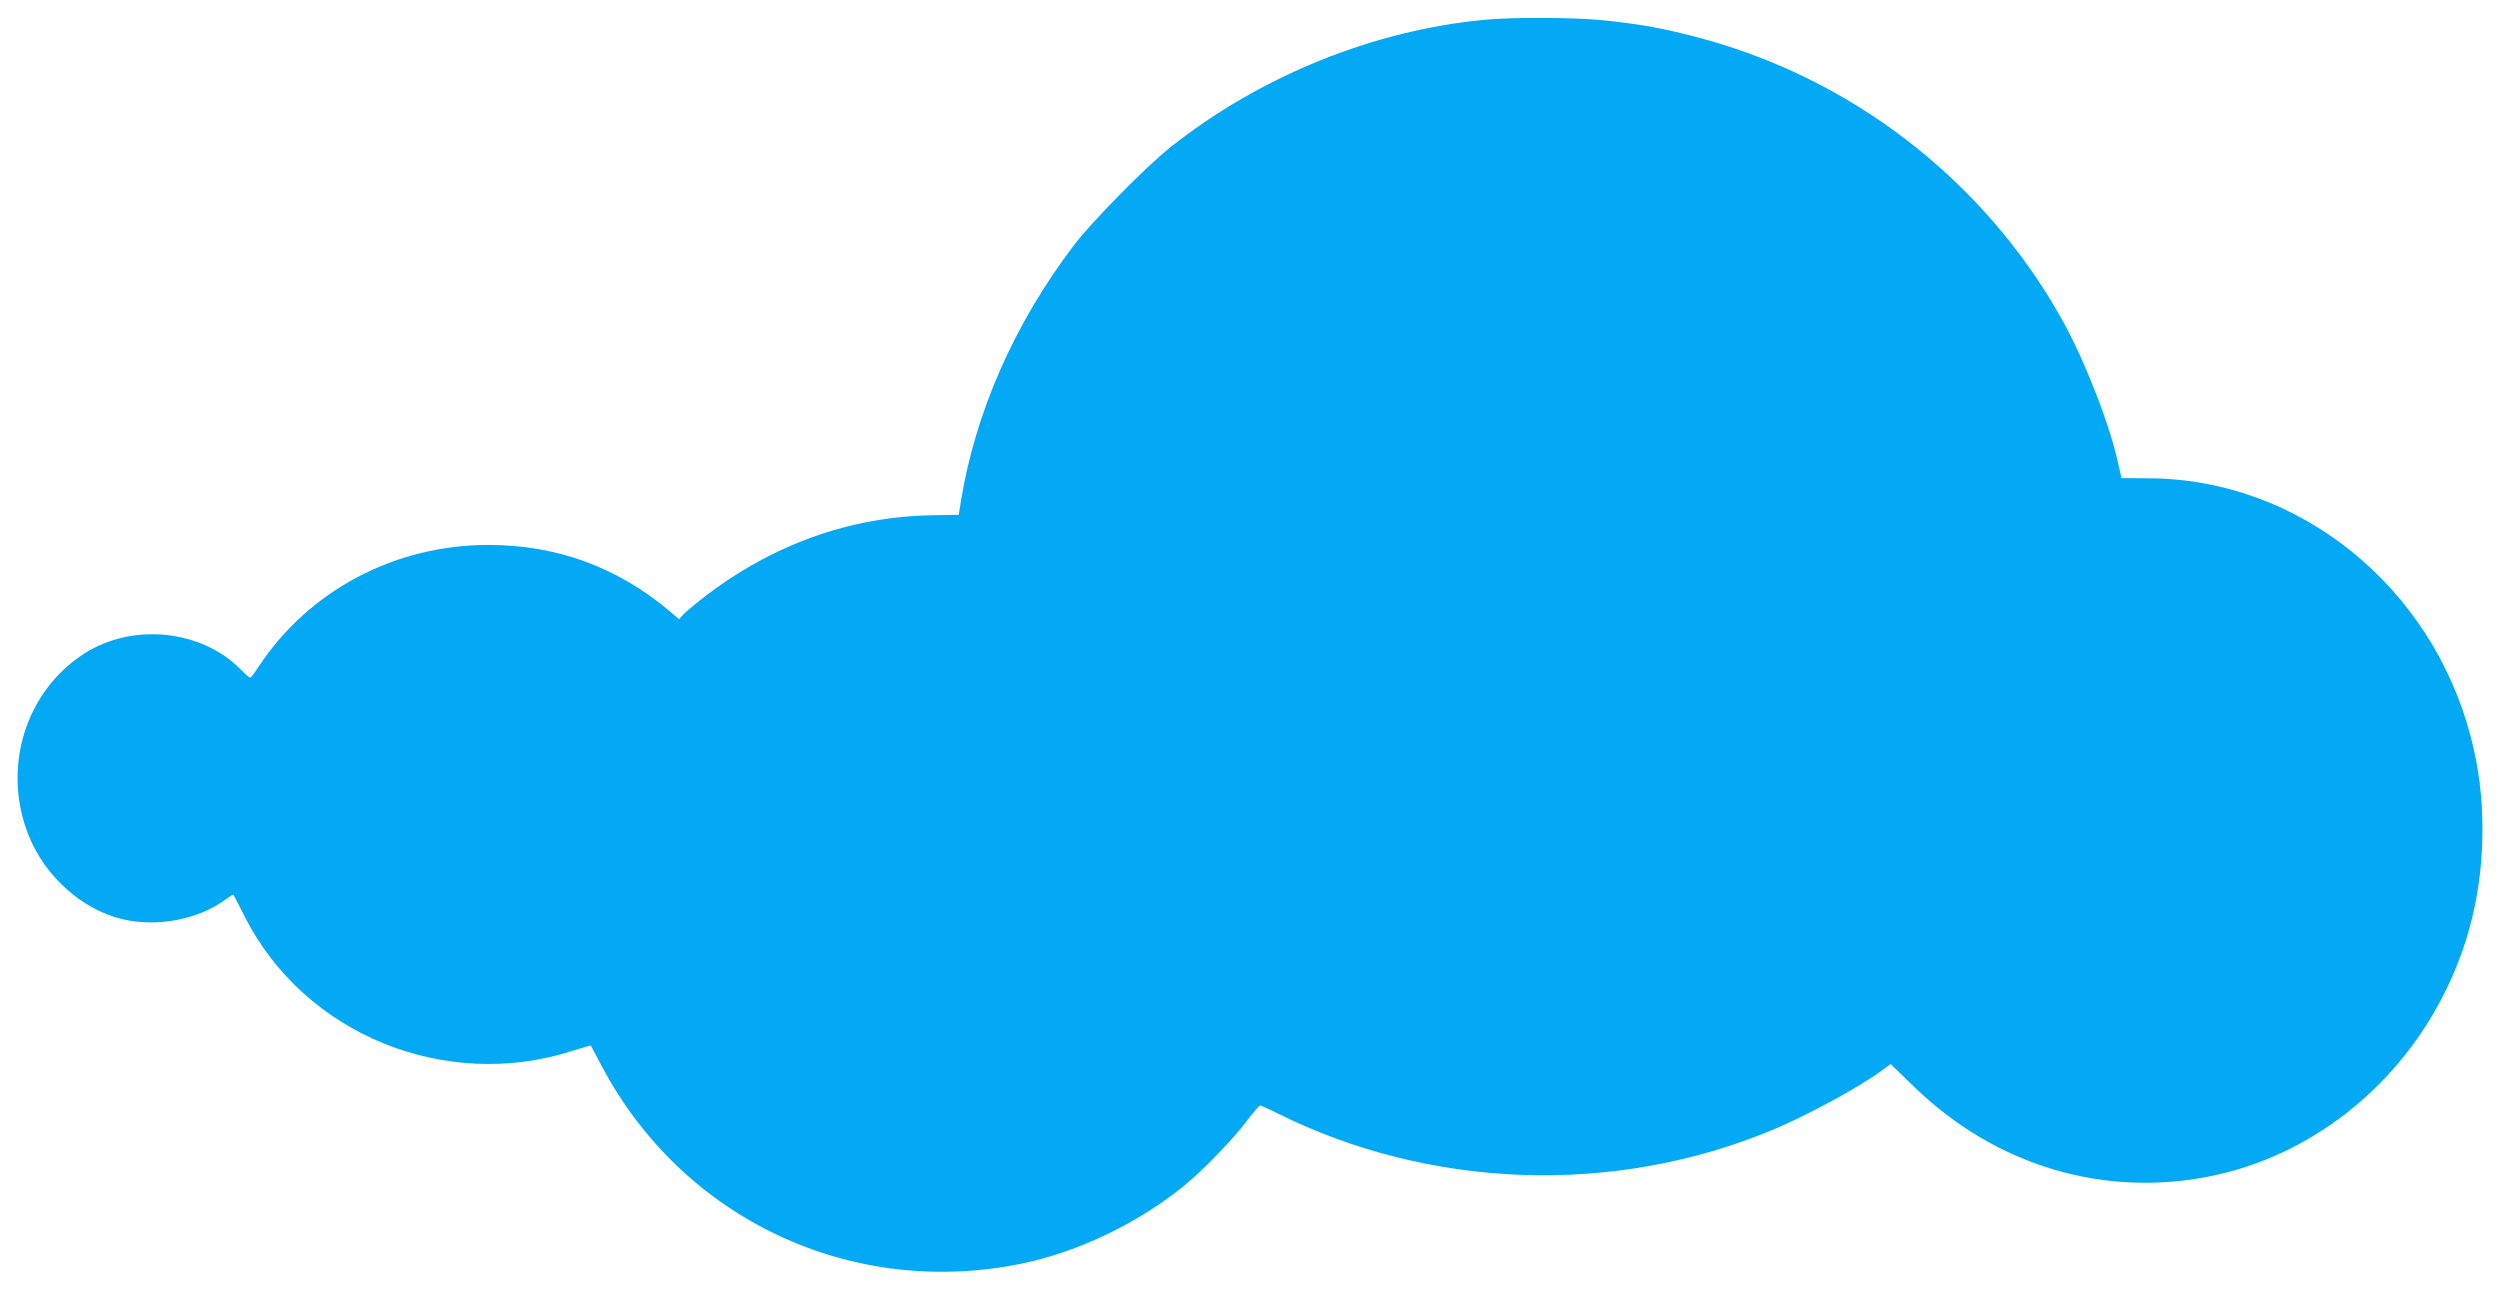 <?xml version="1.0" standalone="no"?>
<!DOCTYPE svg PUBLIC "-//W3C//DTD SVG 20010904//EN"
 "http://www.w3.org/TR/2001/REC-SVG-20010904/DTD/svg10.dtd">
<svg version="1.0" xmlns="http://www.w3.org/2000/svg"
 width="1280pt" height="660pt" viewBox="0 0 1280 660"
 preserveAspectRatio="xMidYMid meet">
<g transform="translate(0,660) scale(0.1,-0.1)"
fill="#03a9f4" stroke="none">
<path d="M7605 6499 c-573 -53 -1155 -289 -1615 -655 -121 -96 -402 -381 -491
-499 -305 -401 -504 -853 -579 -1310 l-11 -71 -130 -2 c-428 -6 -832 -152
-1184 -427 -44 -34 -89 -72 -99 -84 l-19 -21 -51 43 c-267 224 -576 337 -925
337 -479 0 -919 -233 -1176 -622 -21 -32 -41 -58 -44 -58 -4 0 -25 18 -46 40
-203 208 -560 243 -808 81 -299 -195 -417 -585 -281 -927 84 -211 274 -381
480 -430 180 -43 393 -1 532 103 18 14 35 23 37 22 2 -2 28 -53 59 -114 305
-601 1026 -895 1678 -685 51 16 93 28 93 27 1 -1 25 -47 54 -102 415 -787
1281 -1195 2155 -1014 287 60 589 204 826 396 97 78 261 248 329 341 30 39 58
72 63 72 4 0 43 -17 86 -39 784 -391 1725 -424 2535 -87 183 76 464 229 574
314 l33 24 124 -120 c417 -402 972 -567 1524 -452 492 103 924 435 1170 901
141 267 212 557 212 869 0 172 -18 314 -59 475 -201 775 -882 1323 -1648 1326
l-141 1 -17 76 c-44 202 -173 531 -288 737 -401 717 -1086 1244 -1882 1448
-169 44 -277 63 -455 82 -145 16 -466 18 -615 4z"/>
</g>
</svg>
